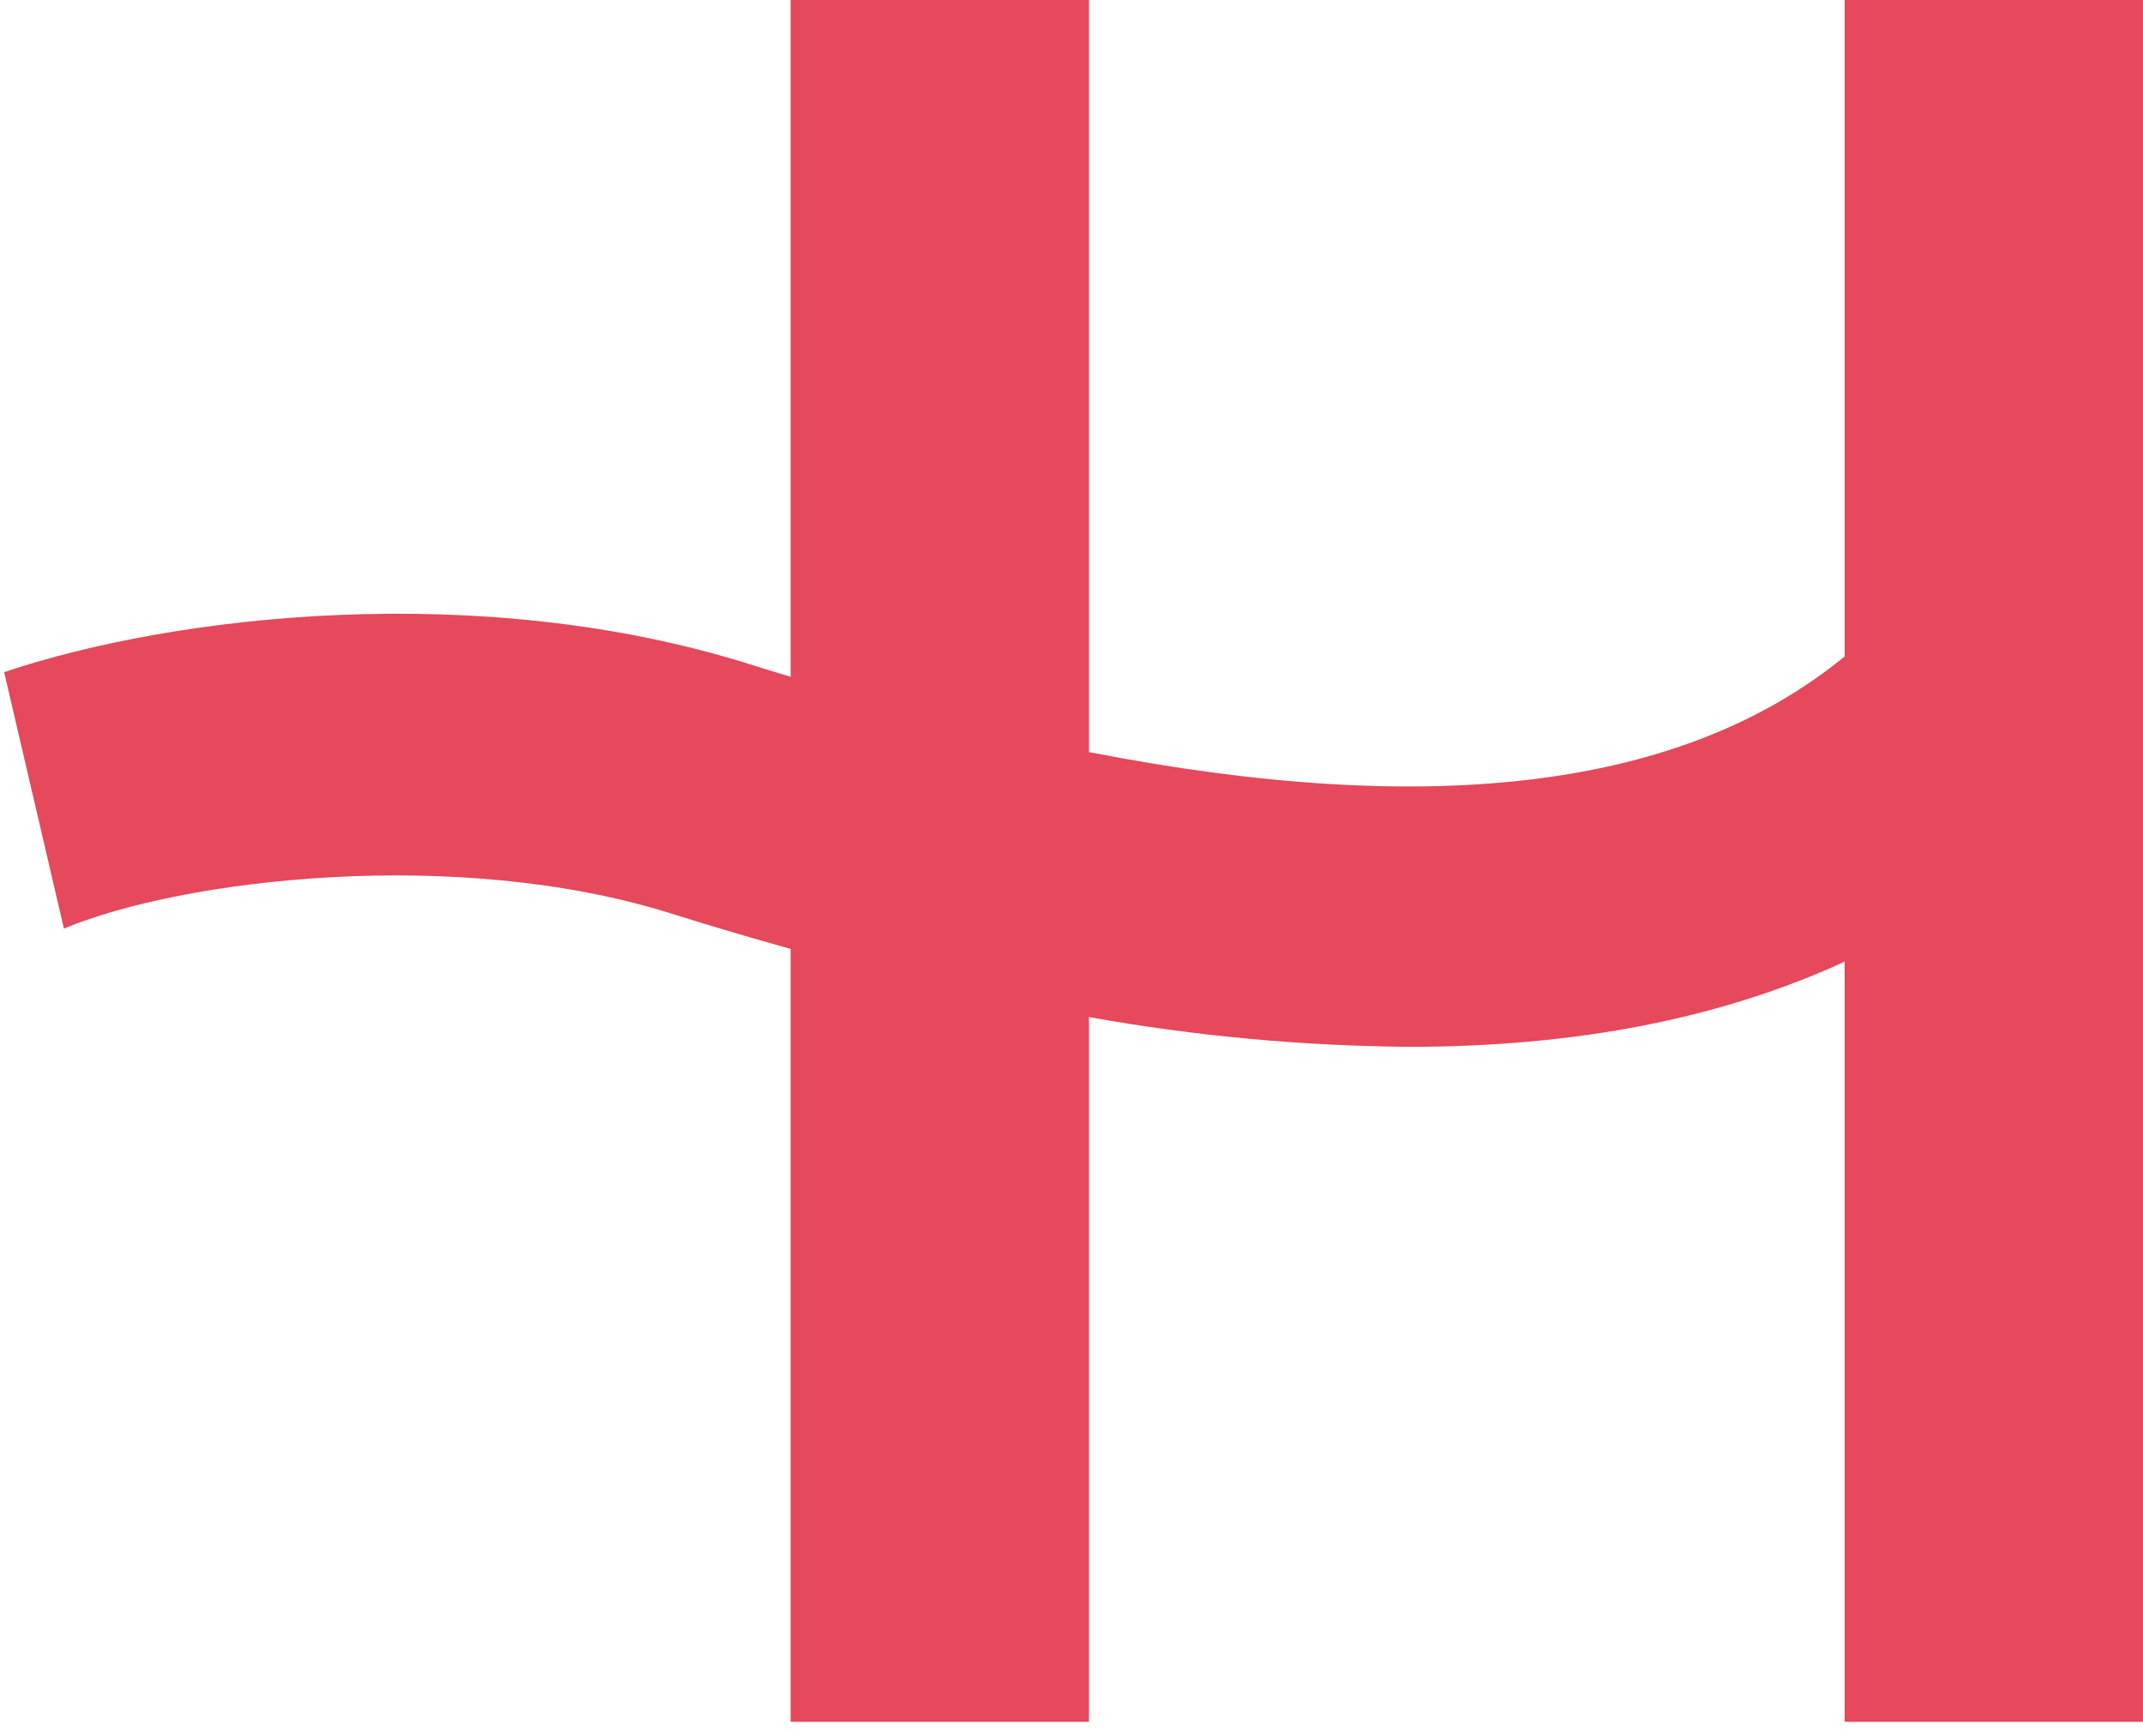 <svg width="142" height="115" viewBox="0 0 142 115" fill="none" xmlns="http://www.w3.org/2000/svg">
<path d="M122.227 43.495C111.607 52.19 95.102 54.3 72.155 49.83V0H52.388V44.839C51.46 44.561 50.527 44.283 49.578 43.978C31.848 38.426 11.628 40.714 0.273 44.533L4.236 61.523C12.08 58.241 30.269 56.065 44.444 60.518C47.144 61.367 49.788 62.145 52.388 62.872V114.079H72.155V67.386C79.168 68.644 86.273 69.303 93.396 69.357C104.486 69.357 114.063 67.469 122.227 63.716V114.079H142V0H122.227V43.495Z" fill="#E6485C"/>
</svg>
